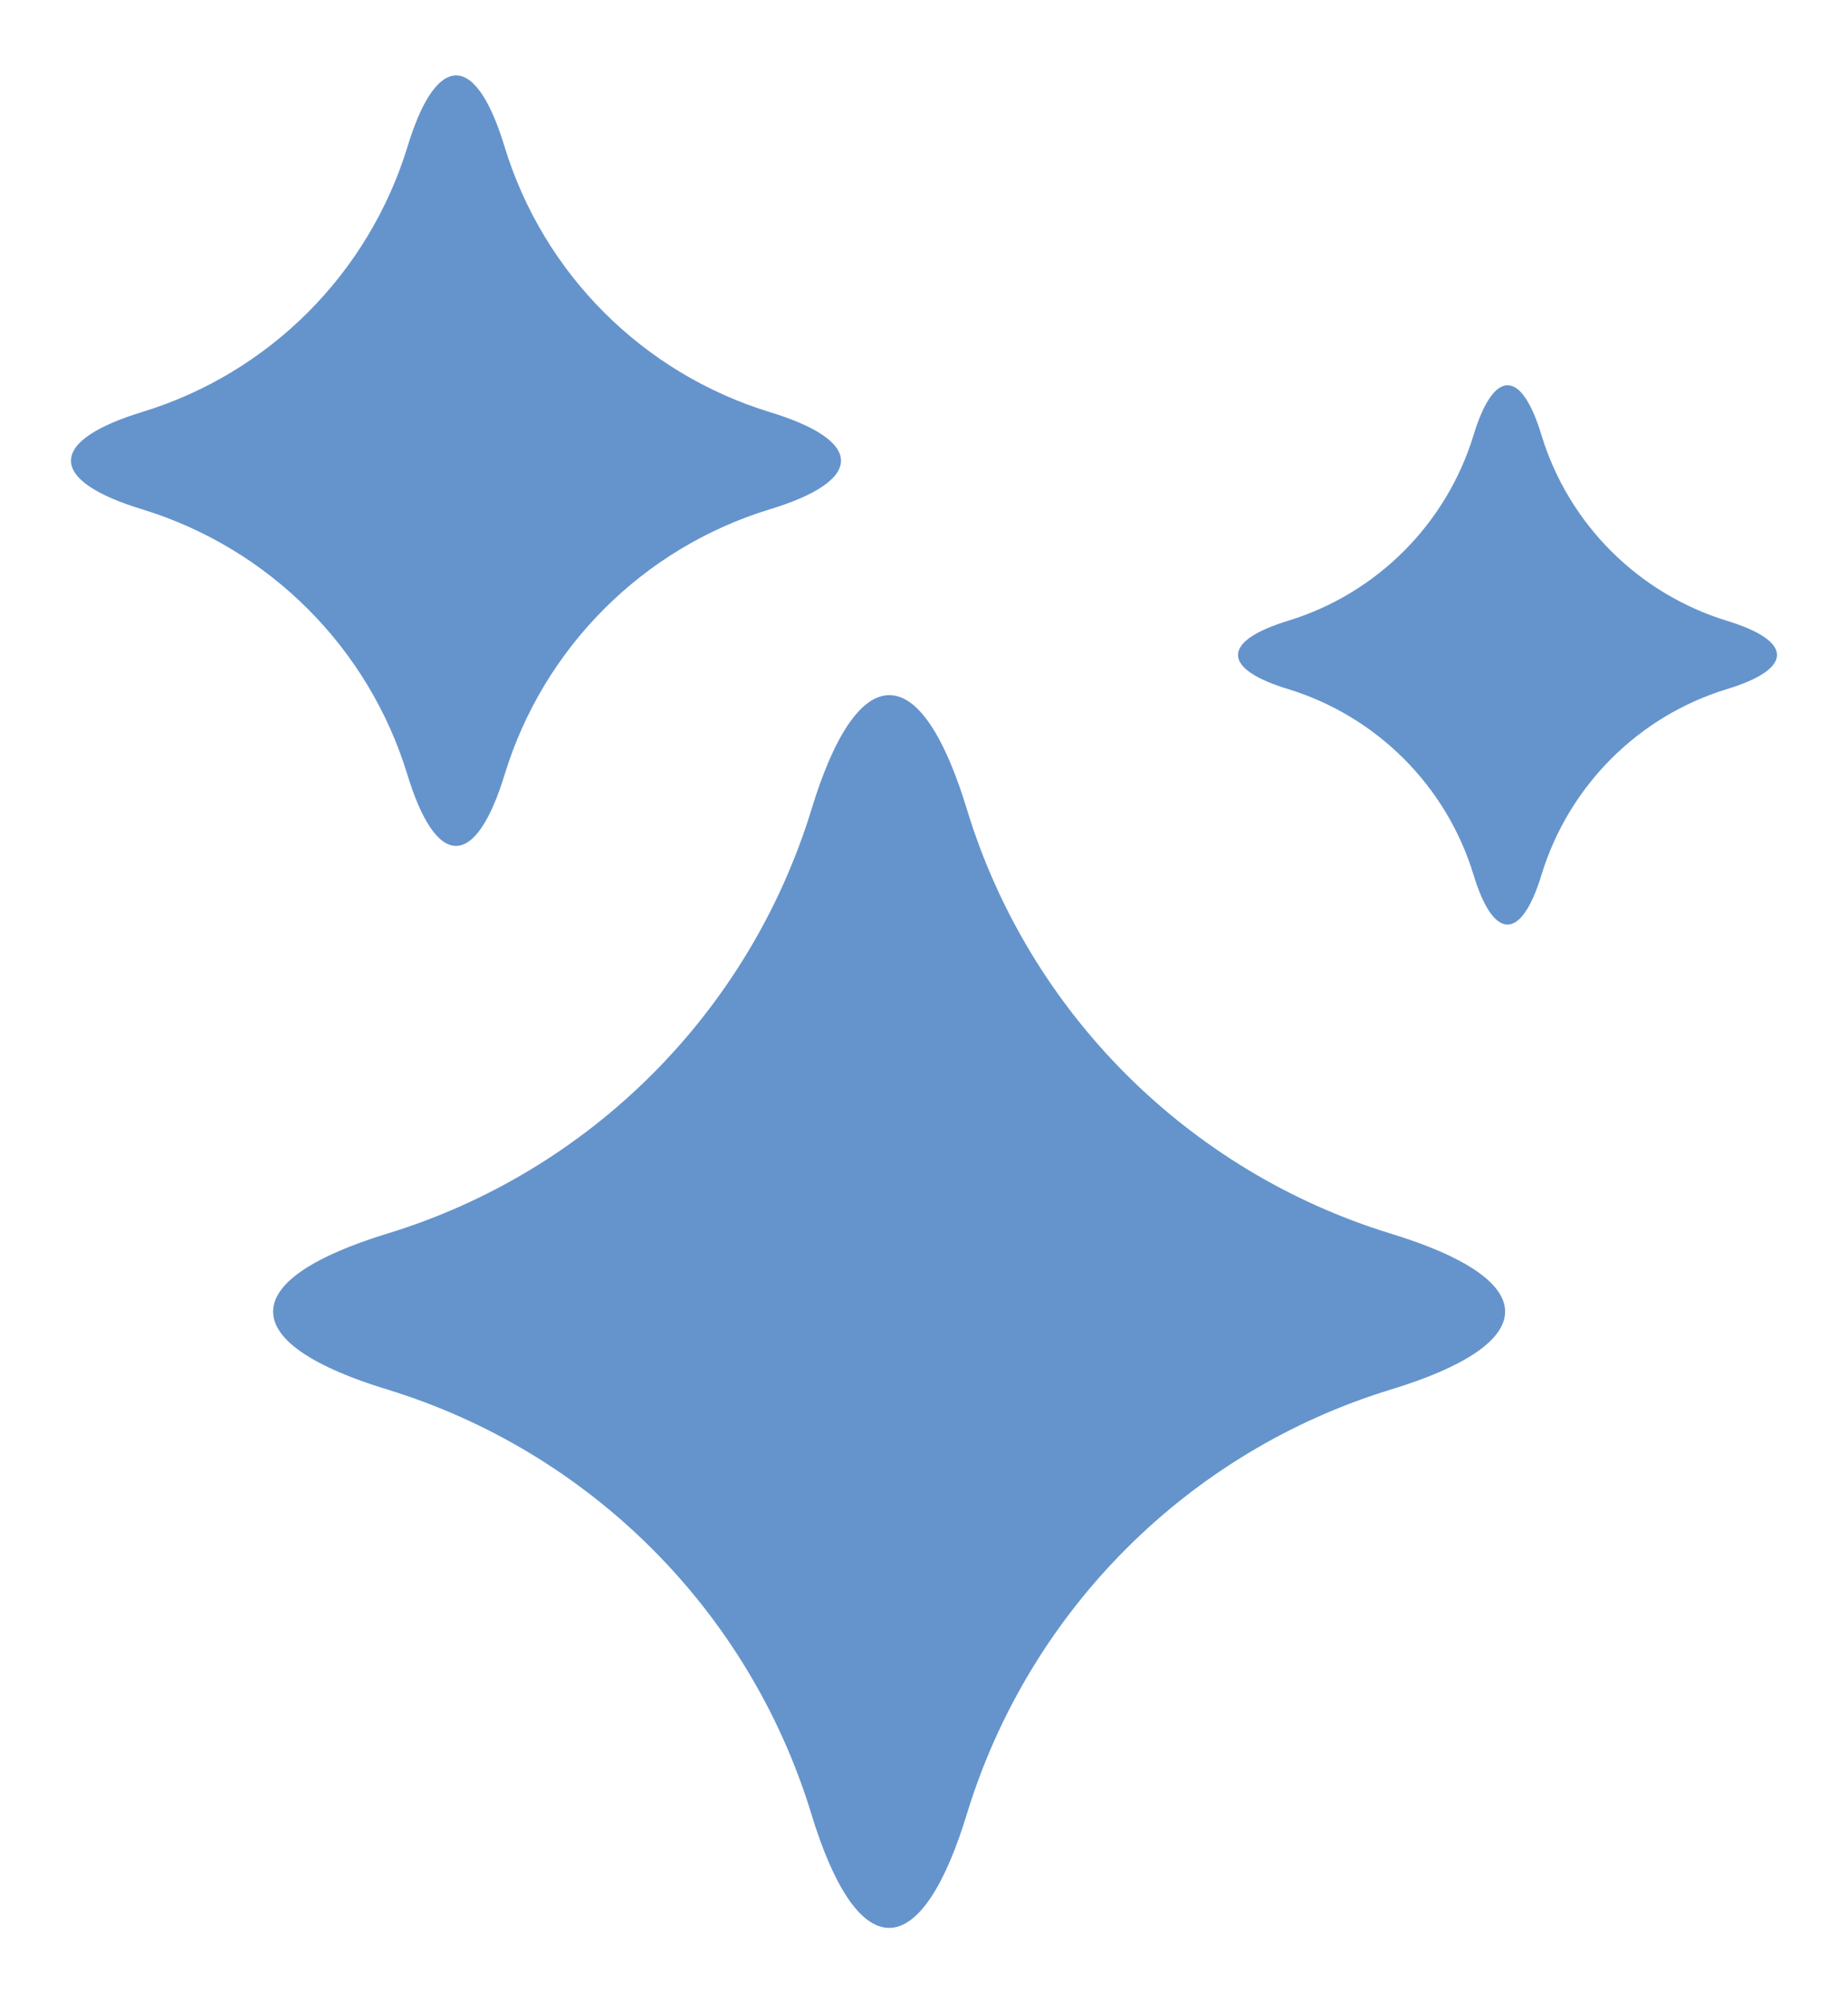 <?xml version="1.0" encoding="UTF-8"?> <svg xmlns="http://www.w3.org/2000/svg" width="24" height="26" viewBox="0 0 24 26" fill="none"><path d="M11.55 9.022C11.173 9.022 10.823 9.571 10.539 10.504C9.731 13.138 7.666 15.205 5.032 16.01C4.096 16.297 3.547 16.644 3.547 17.023C3.547 17.402 4.096 17.75 5.029 18.034C7.663 18.841 9.731 20.906 10.536 23.54C10.82 24.473 11.171 25.022 11.547 25.022C11.923 25.022 12.274 24.473 12.558 23.54C13.365 20.906 15.431 18.838 18.065 18.034C18.998 17.75 19.547 17.4 19.547 17.023C19.547 16.647 18.998 16.297 18.065 16.012C15.431 15.205 13.362 13.14 12.558 10.507C12.274 9.571 11.926 9.022 11.55 9.022Z" fill="#6594CC"></path><path d="M5.924 0.979C5.688 0.979 5.469 1.321 5.292 1.905C4.787 3.551 3.496 4.843 1.85 5.346C1.265 5.525 0.922 5.742 0.922 5.979C0.922 6.216 1.265 6.434 1.848 6.611C3.495 7.116 4.787 8.406 5.29 10.052C5.468 10.636 5.687 10.979 5.922 10.979C6.157 10.979 6.376 10.636 6.554 10.052C7.058 8.406 8.349 7.114 9.995 6.611C10.579 6.434 10.922 6.215 10.922 5.979C10.922 5.744 10.579 5.525 9.995 5.348C8.349 4.843 7.057 3.553 6.554 1.907C6.376 1.321 6.159 0.979 5.924 0.979Z" fill="#6594CC"></path><path d="M19.579 5C19.415 5 19.261 5.24 19.137 5.648C18.784 6.801 17.88 7.705 16.728 8.057C16.318 8.183 16.078 8.335 16.078 8.501C16.078 8.666 16.318 8.819 16.727 8.943C17.879 9.296 18.784 10.199 19.136 11.352C19.26 11.76 19.413 12 19.578 12C19.743 12 19.896 11.76 20.02 11.352C20.374 10.199 21.277 9.295 22.43 8.943C22.838 8.819 23.078 8.665 23.078 8.501C23.078 8.336 22.838 8.183 22.43 8.058C21.277 7.705 20.372 6.802 20.02 5.65C19.896 5.24 19.744 5 19.579 5Z" fill="#6594CC"></path></svg> 